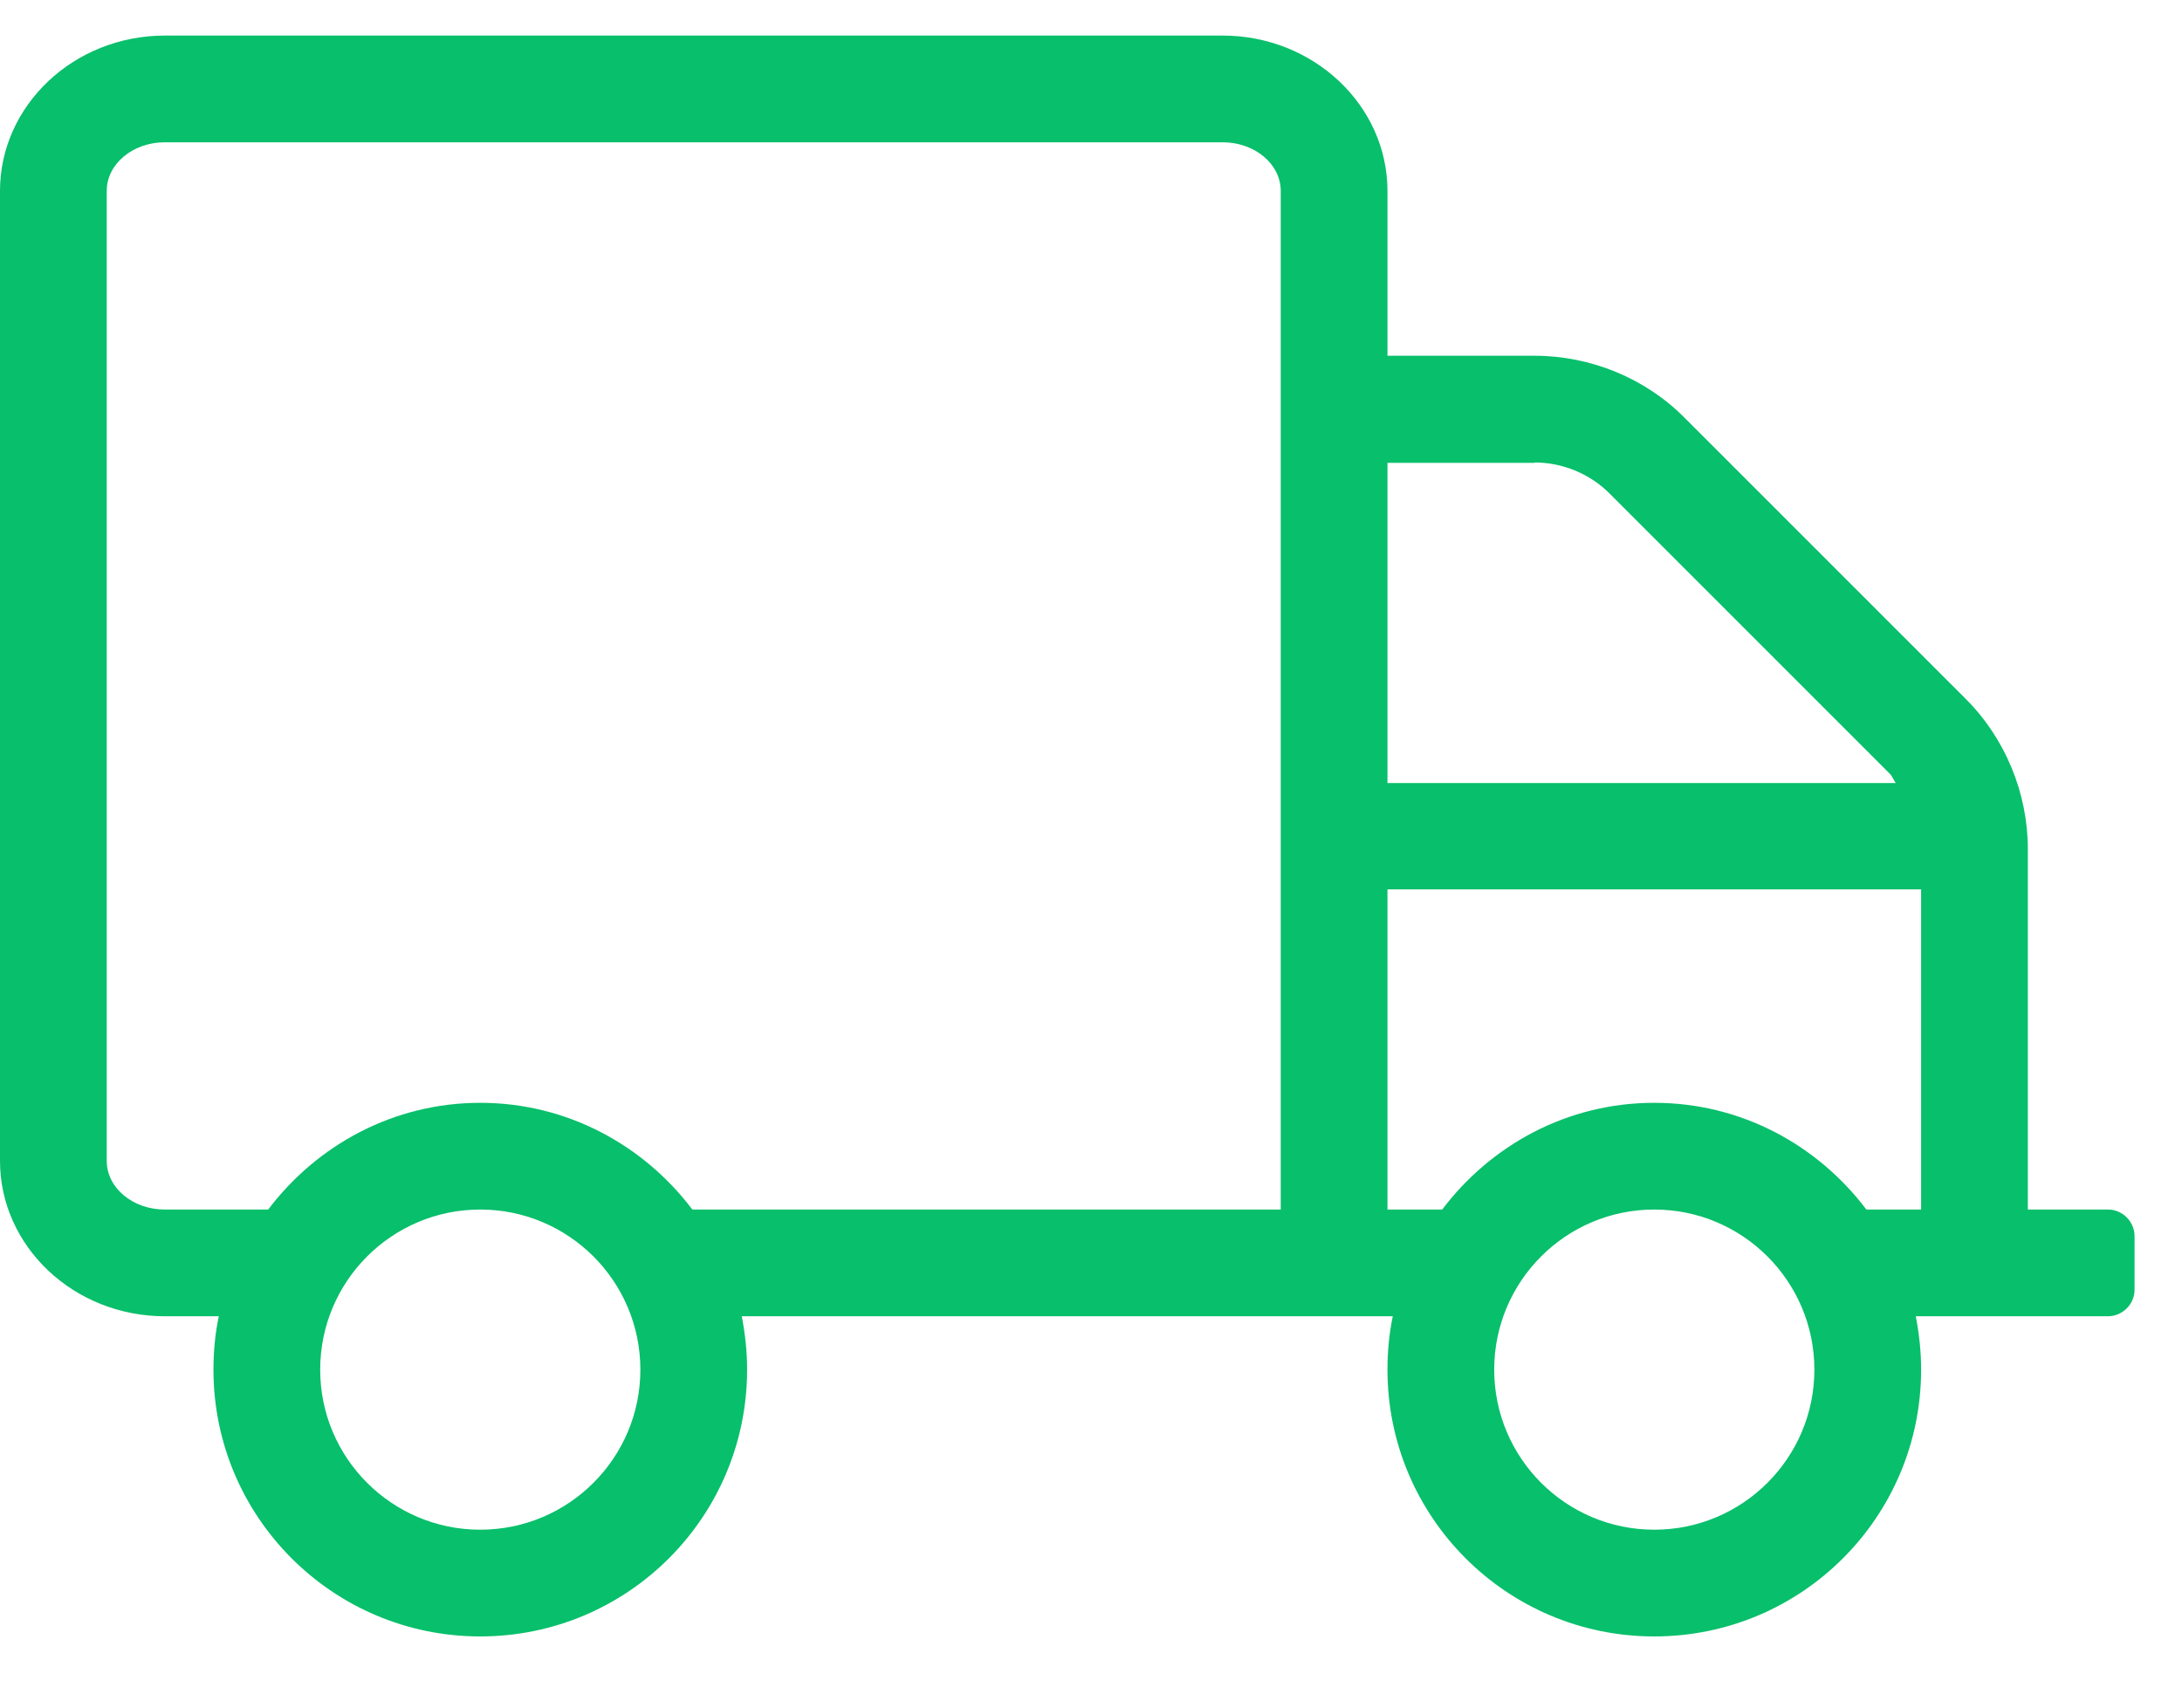 <?xml version="1.0" encoding="UTF-8"?>
<svg width="23px" height="18px" viewBox="0 0 23 18" version="1.1" xmlns="http://www.w3.org/2000/svg" xmlns:xlink="http://www.w3.org/1999/xlink">
    <title>Truck</title>
    <g id="Symbols" stroke="none" stroke-width="1" fill="none" fill-rule="evenodd">
        <g id="Uspbar-Copy-3" transform="translate(-430, -18)" fill="#08BF6B" fill-rule="nonzero">
            <path d="M447.437,35.25 C448.991,35.25 450.25,33.991 450.25,32.438 C450.25,32.244 450.229,32.058 450.194,31.875 L452.219,31.875 C452.373,31.875 452.5,31.748 452.5,31.594 L452.5,31.031 C452.5,30.877 452.373,30.75 452.219,30.75 L451.375,30.75 L451.375,26.95 C451.375,26.359 451.136,25.779 450.714,25.361 L447.764,22.411 C447.35,21.989 446.769,21.75 446.175,21.75 L444.625,21.75 L444.625,20.013 C444.625,19.11 443.844,18.375 442.888,18.375 L431.737,18.375 C430.78,18.375 430,19.11 430,20.013 L430,30.237 C430,31.14 430.78,31.875 431.737,31.875 L432.306,31.875 C432.268,32.058 432.25,32.244 432.25,32.438 C432.25,33.991 433.509,35.25 435.062,35.25 C436.616,35.25 437.875,33.991 437.875,32.438 C437.875,32.244 437.854,32.058 437.819,31.875 L444.681,31.875 C444.643,32.058 444.625,32.244 444.625,32.438 C444.625,33.991 445.884,35.25 447.437,35.25 Z M432.827,30.75 L431.737,30.75 C431.399,30.75 431.125,30.521 431.125,30.237 L431.125,20.013 C431.125,19.729 431.399,19.5 431.737,19.5 L442.888,19.5 C443.226,19.5 443.5,19.729 443.5,20.013 L443.5,30.75 L437.298,30.75 C436.785,30.071 435.977,29.625 435.062,29.625 C434.148,29.625 433.34,30.071 432.827,30.75 Z M449.983,26.254 L444.625,26.254 L444.625,22.879 L446.175,22.879 L446.175,22.875 C446.471,22.875 446.762,22.995 446.97,23.206 L449.919,26.155 C449.948,26.183 449.958,26.222 449.983,26.254 Z M445.202,30.75 L444.625,30.75 L444.625,27.375 L450.25,27.375 L450.25,30.75 L449.673,30.75 C449.16,30.071 448.355,29.625 447.437,29.625 C446.52,29.625 445.715,30.071 445.202,30.75 Z M435.062,34.125 C434.131,34.125 433.375,33.369 433.375,32.438 C433.375,31.506 434.131,30.75 435.062,30.75 C435.994,30.75 436.75,31.506 436.75,32.438 C436.75,33.369 435.994,34.125 435.062,34.125 Z M447.437,34.125 C446.506,34.125 445.75,33.369 445.75,32.438 C445.75,31.506 446.506,30.75 447.437,30.75 C448.369,30.75 449.125,31.506 449.125,32.438 C449.125,33.369 448.369,34.125 447.437,34.125 Z" id="Truck"></path>
        </g>
    </g>
</svg>
